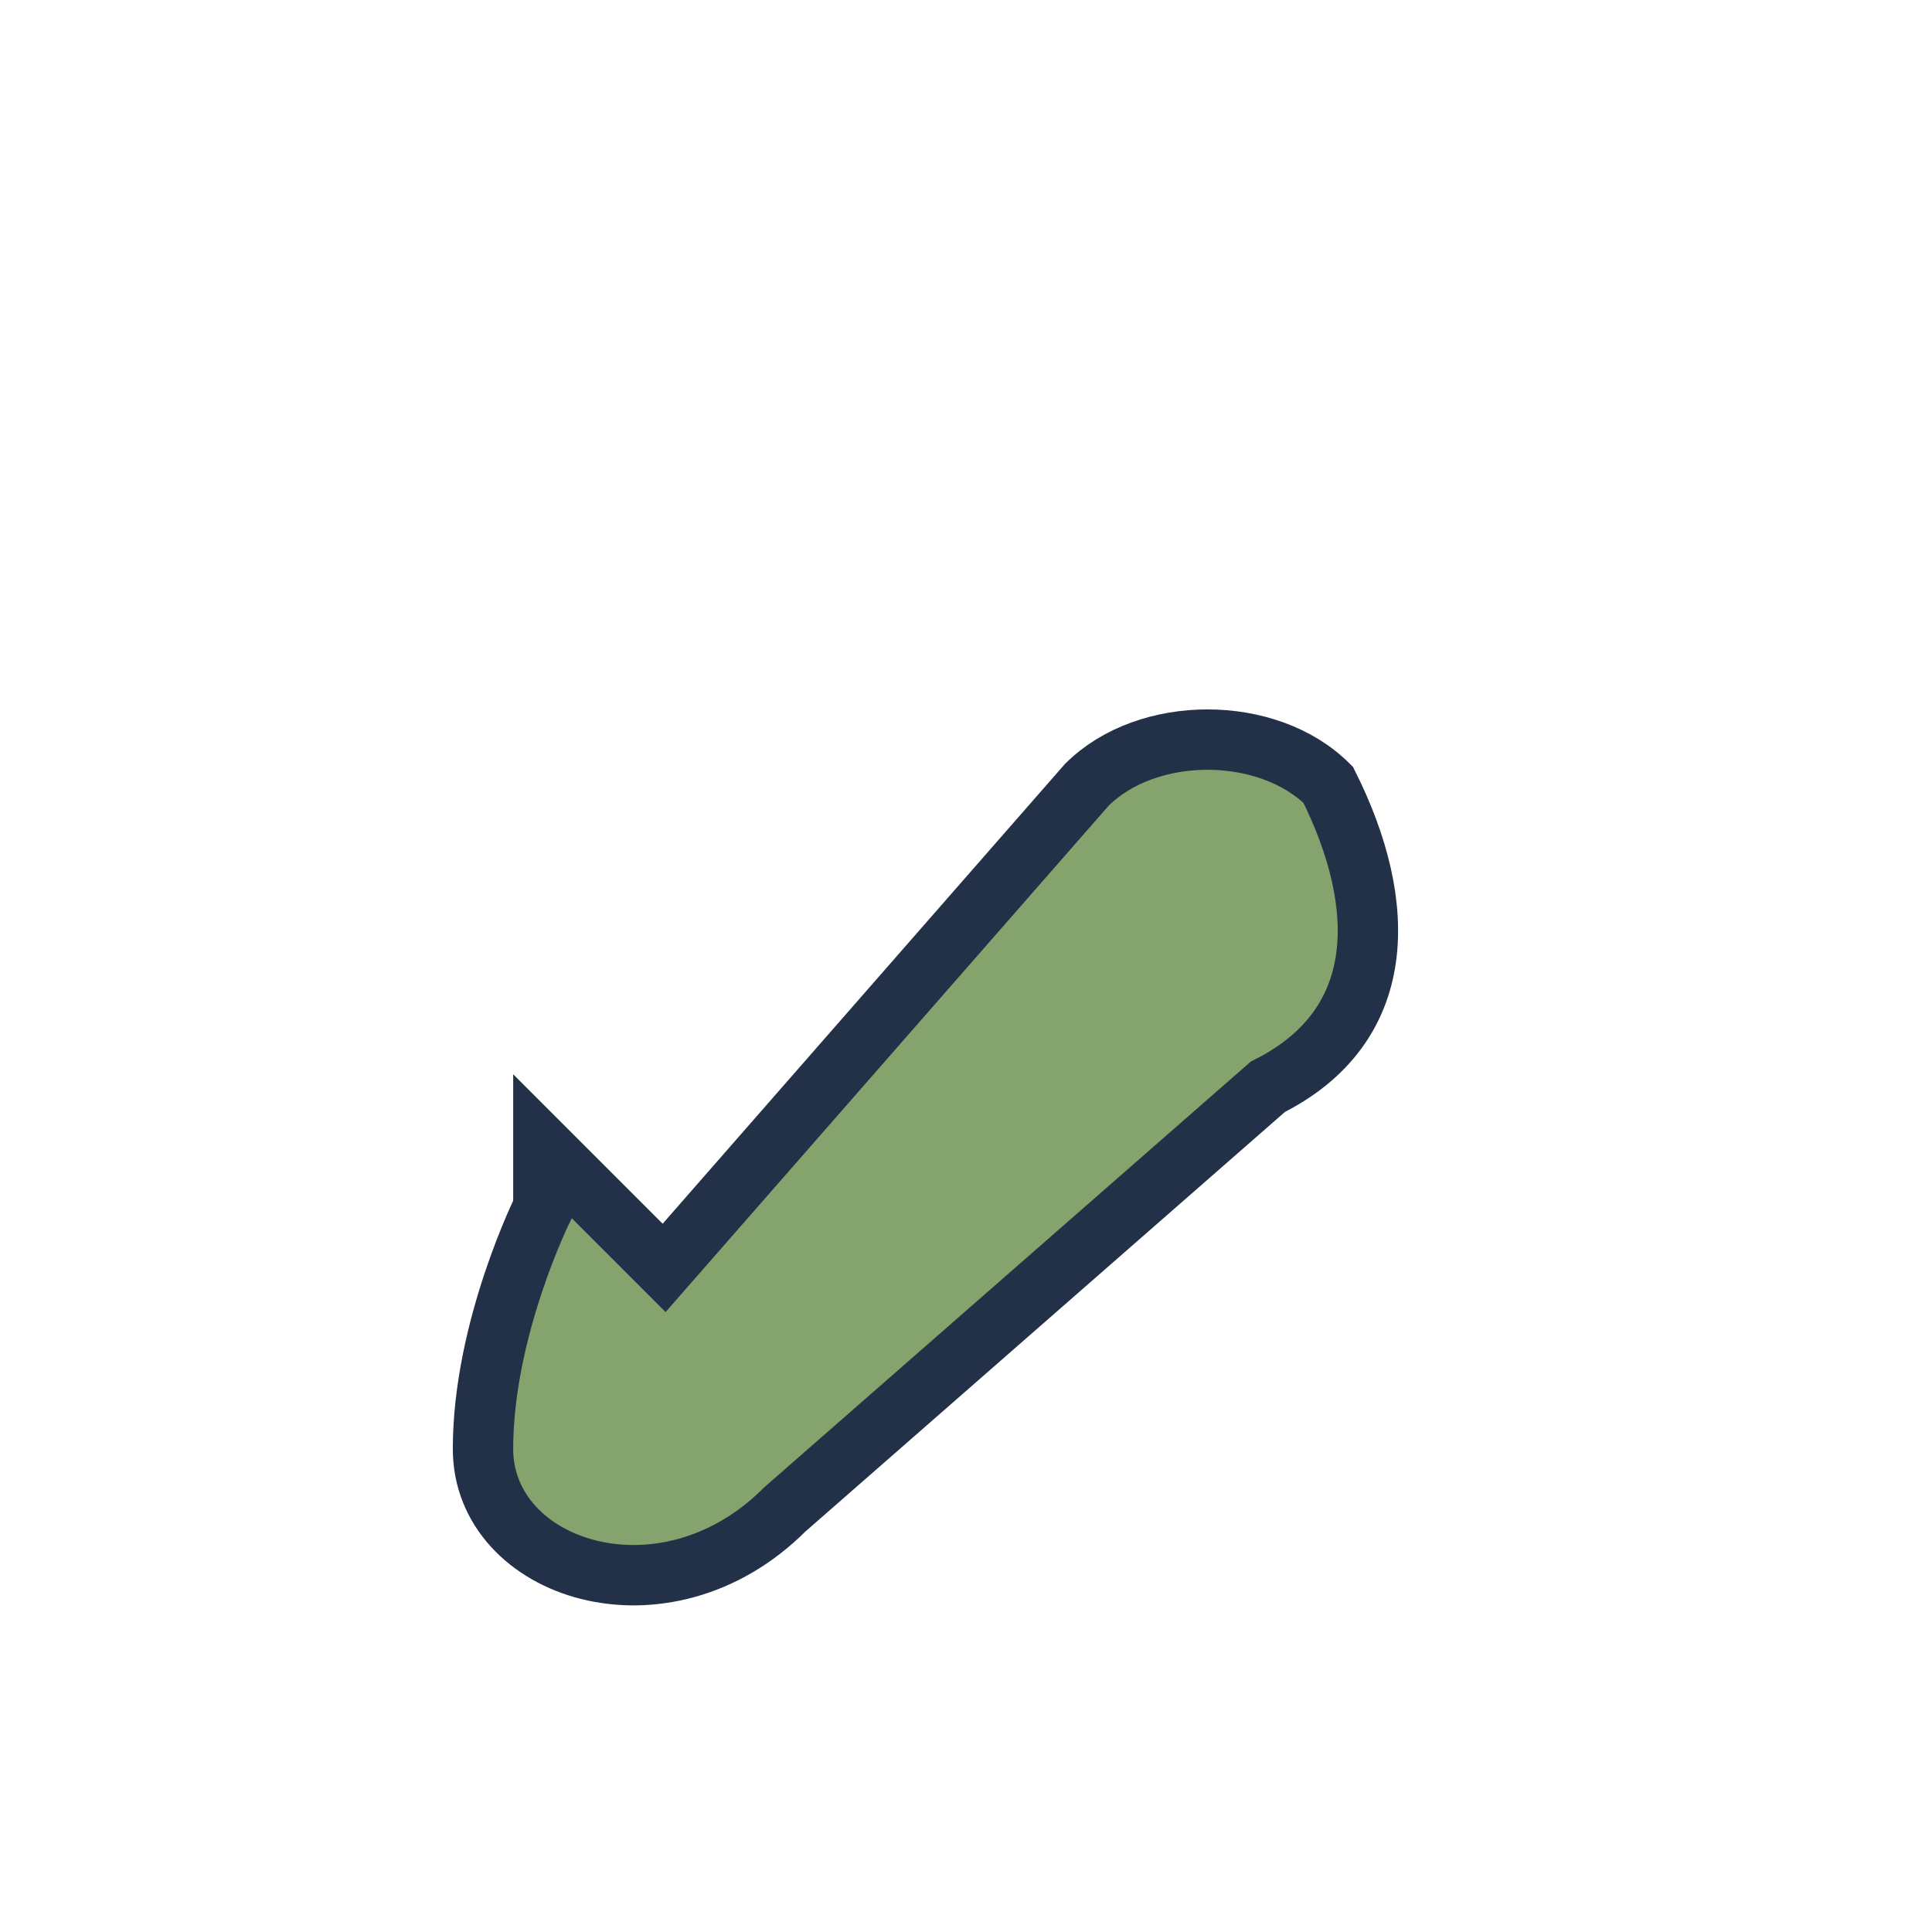 <?xml version="1.0" encoding="UTF-8"?>
<svg xmlns="http://www.w3.org/2000/svg" width="32" height="32" viewBox="0 0 32 32"><path d="M9 19l2 2 7-8c1-1 3-1 4 0 1 2 1 4-1 5l-8 7c-2 2-5 1-5-1 0-2 1-4 1-4z" fill="#85A36D" stroke="#233148" stroke-width="1"/></svg>